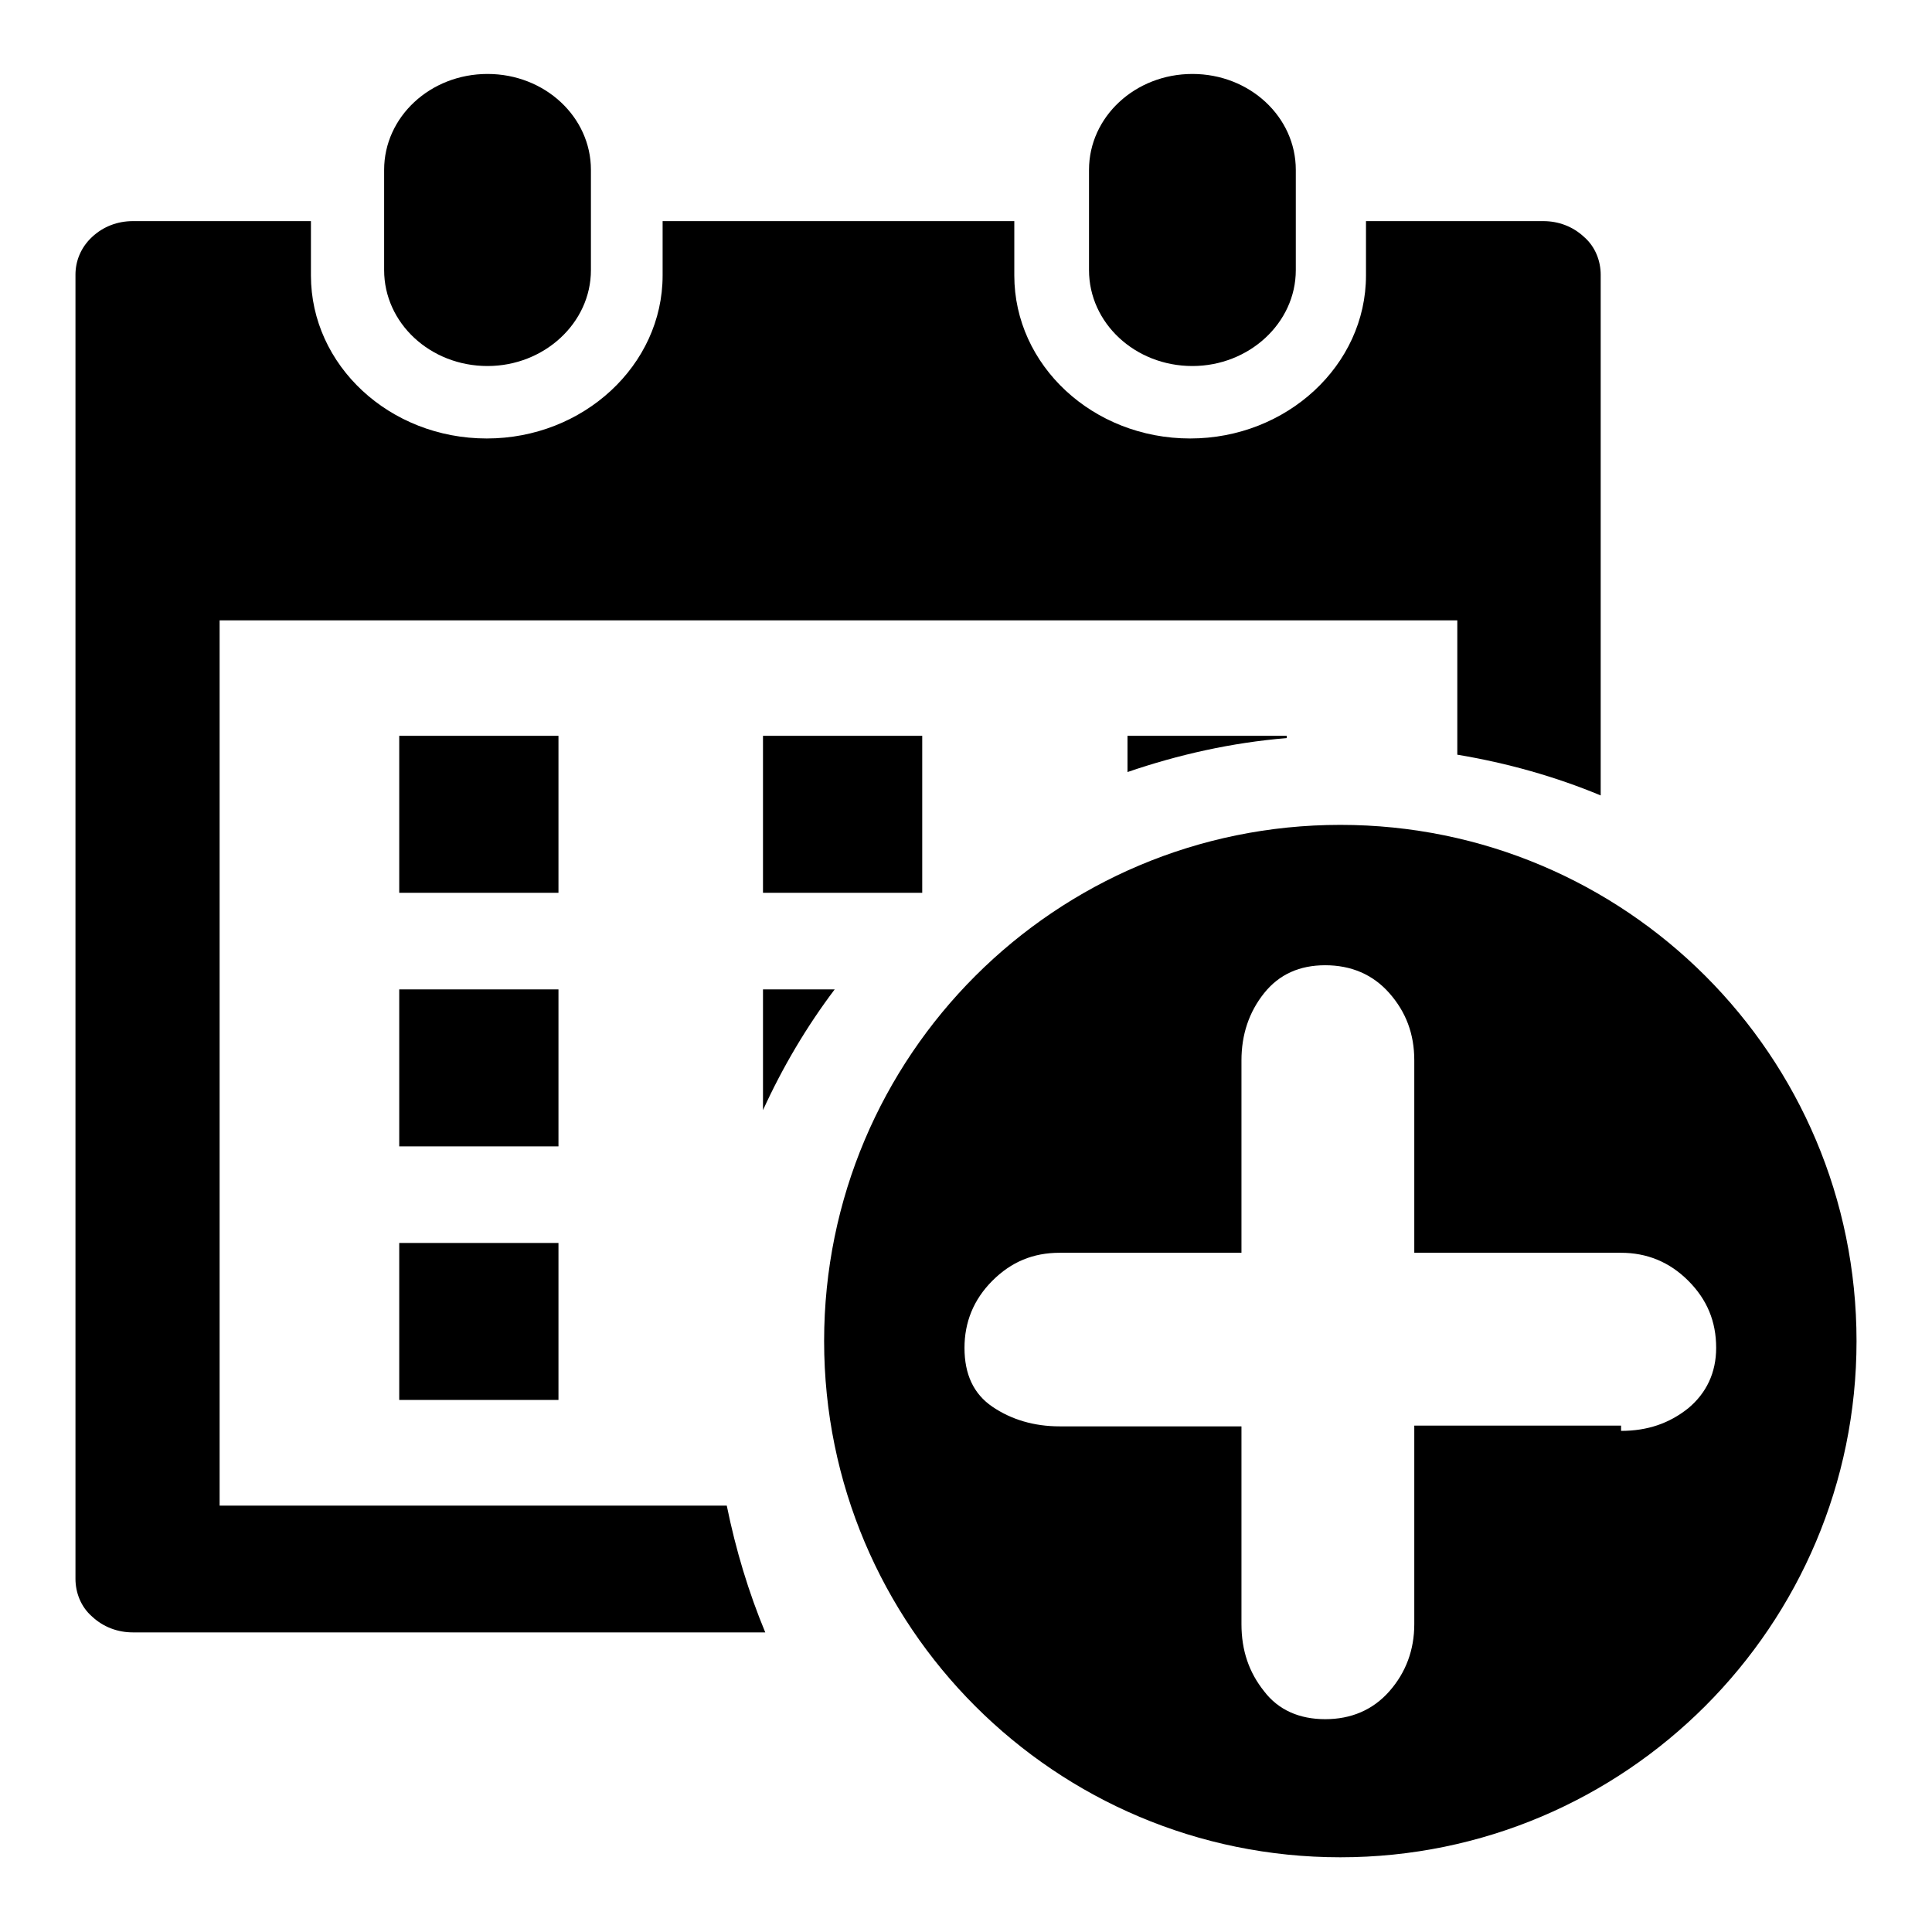 <?xml version="1.0" encoding="utf-8"?>
<!-- Svg Vector Icons : http://www.onlinewebfonts.com/icon -->
<!DOCTYPE svg PUBLIC "-//W3C//DTD SVG 1.1//EN" "http://www.w3.org/Graphics/SVG/1.1/DTD/svg11.dtd">
<svg version="1.1" xmlns="http://www.w3.org/2000/svg" xmlns:xlink="http://www.w3.org/1999/xlink" x="0px" y="0px" viewBox="0 0 256 256" enable-background="new 0 0 256 256" xml:space="preserve">
<g><g><path fill="#000000" d="M177.6,109.3c-37.8,0-68.4,30.6-68.4,68.4c0,37.8,30.6,68.4,68.4,68.4c37.8,0,68.4-30.7,68.4-68.4C246,139.9,215.4,109.3,177.6,109.3z M223.7,186.6c-2.5,2-5.4,3-8.9,3v-0.7h-27.4v26.3c0,3.4-1.1,6.4-3.3,8.9c-2.2,2.5-5.1,3.7-8.5,3.7c-3.4,0-6.2-1.2-8.1-3.7c-2-2.5-3-5.4-3-8.9v-26.2h-24.1c-3.4,0-6.4-0.9-8.9-2.6c-2.5-1.7-3.7-4.3-3.7-7.8c0-3.4,1.2-6.4,3.7-8.9c2.5-2.5,5.4-3.7,8.9-3.7h24.1v-25.5c0-3.4,1-6.4,3-8.9c2-2.5,4.7-3.7,8.1-3.7c3.4,0,6.3,1.2,8.5,3.7c2.2,2.5,3.3,5.4,3.3,8.9v25.5h27.4c3.4,0,6.4,1.2,8.9,3.7c2.5,2.5,3.7,5.4,3.7,8.9C227.4,181.9,226.1,184.6,223.7,186.6z"/><path fill="#000000" d="M158,48.5c-7.6,0-13.7-5.7-13.7-12.7V22.5c0-7,6.1-12.7,13.7-12.7c7.6,0,13.7,5.7,13.7,12.7v13.3C171.7,42.8,165.5,48.5,158,48.5L158,48.5L158,48.5z"/><path fill="#000000" d="M64.6,48.5c-7.6,0-13.7-5.7-13.7-12.7V22.5c0-7,6.1-12.7,13.7-12.7c7.6,0,13.7,5.7,13.7,12.7v13.3C78.3,42.8,72.1,48.5,64.6,48.5L64.6,48.5L64.6,48.5z"/><path fill="#000000" d="M96.3,199.5H29.1V82.2h164v17.8c6.6,1.1,13,2.9,19,5.4v-69c0-1.8-0.7-3.7-2.2-5c-1.5-1.4-3.4-2.1-5.4-2.1H181v7.2c0,11.9-10.5,21.6-23.3,21.6c-12.9,0-23.3-9.7-23.3-21.6v-7.2H87.8v7.2c0,11.9-10.5,21.6-23.3,21.6c-12.9,0-23.3-9.7-23.3-21.6v-7.2H17.6c-2,0-3.9,0.7-5.4,2.1c-1.5,1.4-2.2,3.2-2.2,5v172.8c0,1.8,0.7,3.7,2.2,5c1.5,1.4,3.4,2.1,5.4,2.1h83.8C99.2,211,97.5,205.4,96.3,199.5z"/><path fill="#000000" d="M52.9,97.5H74v20.8H52.9V97.5z"/><path fill="#000000" d="M101.1,97.5h21.1v20.8h-21.1V97.5z"/><path fill="#000000" d="M52.9,131.1H74v20.8H52.9V131.1z"/><path fill="#000000" d="M52.9,164.7H74v20.8H52.9V164.7z"/><path fill="#000000" d="M110.6,131.1h-9.5v16C103.7,141.4,106.9,136,110.6,131.1z"/><path fill="#000000" d="M170.5,97.8v-0.3h-21.1v4.8C156.1,100,163.2,98.4,170.5,97.8z"/></g></g>
</svg>